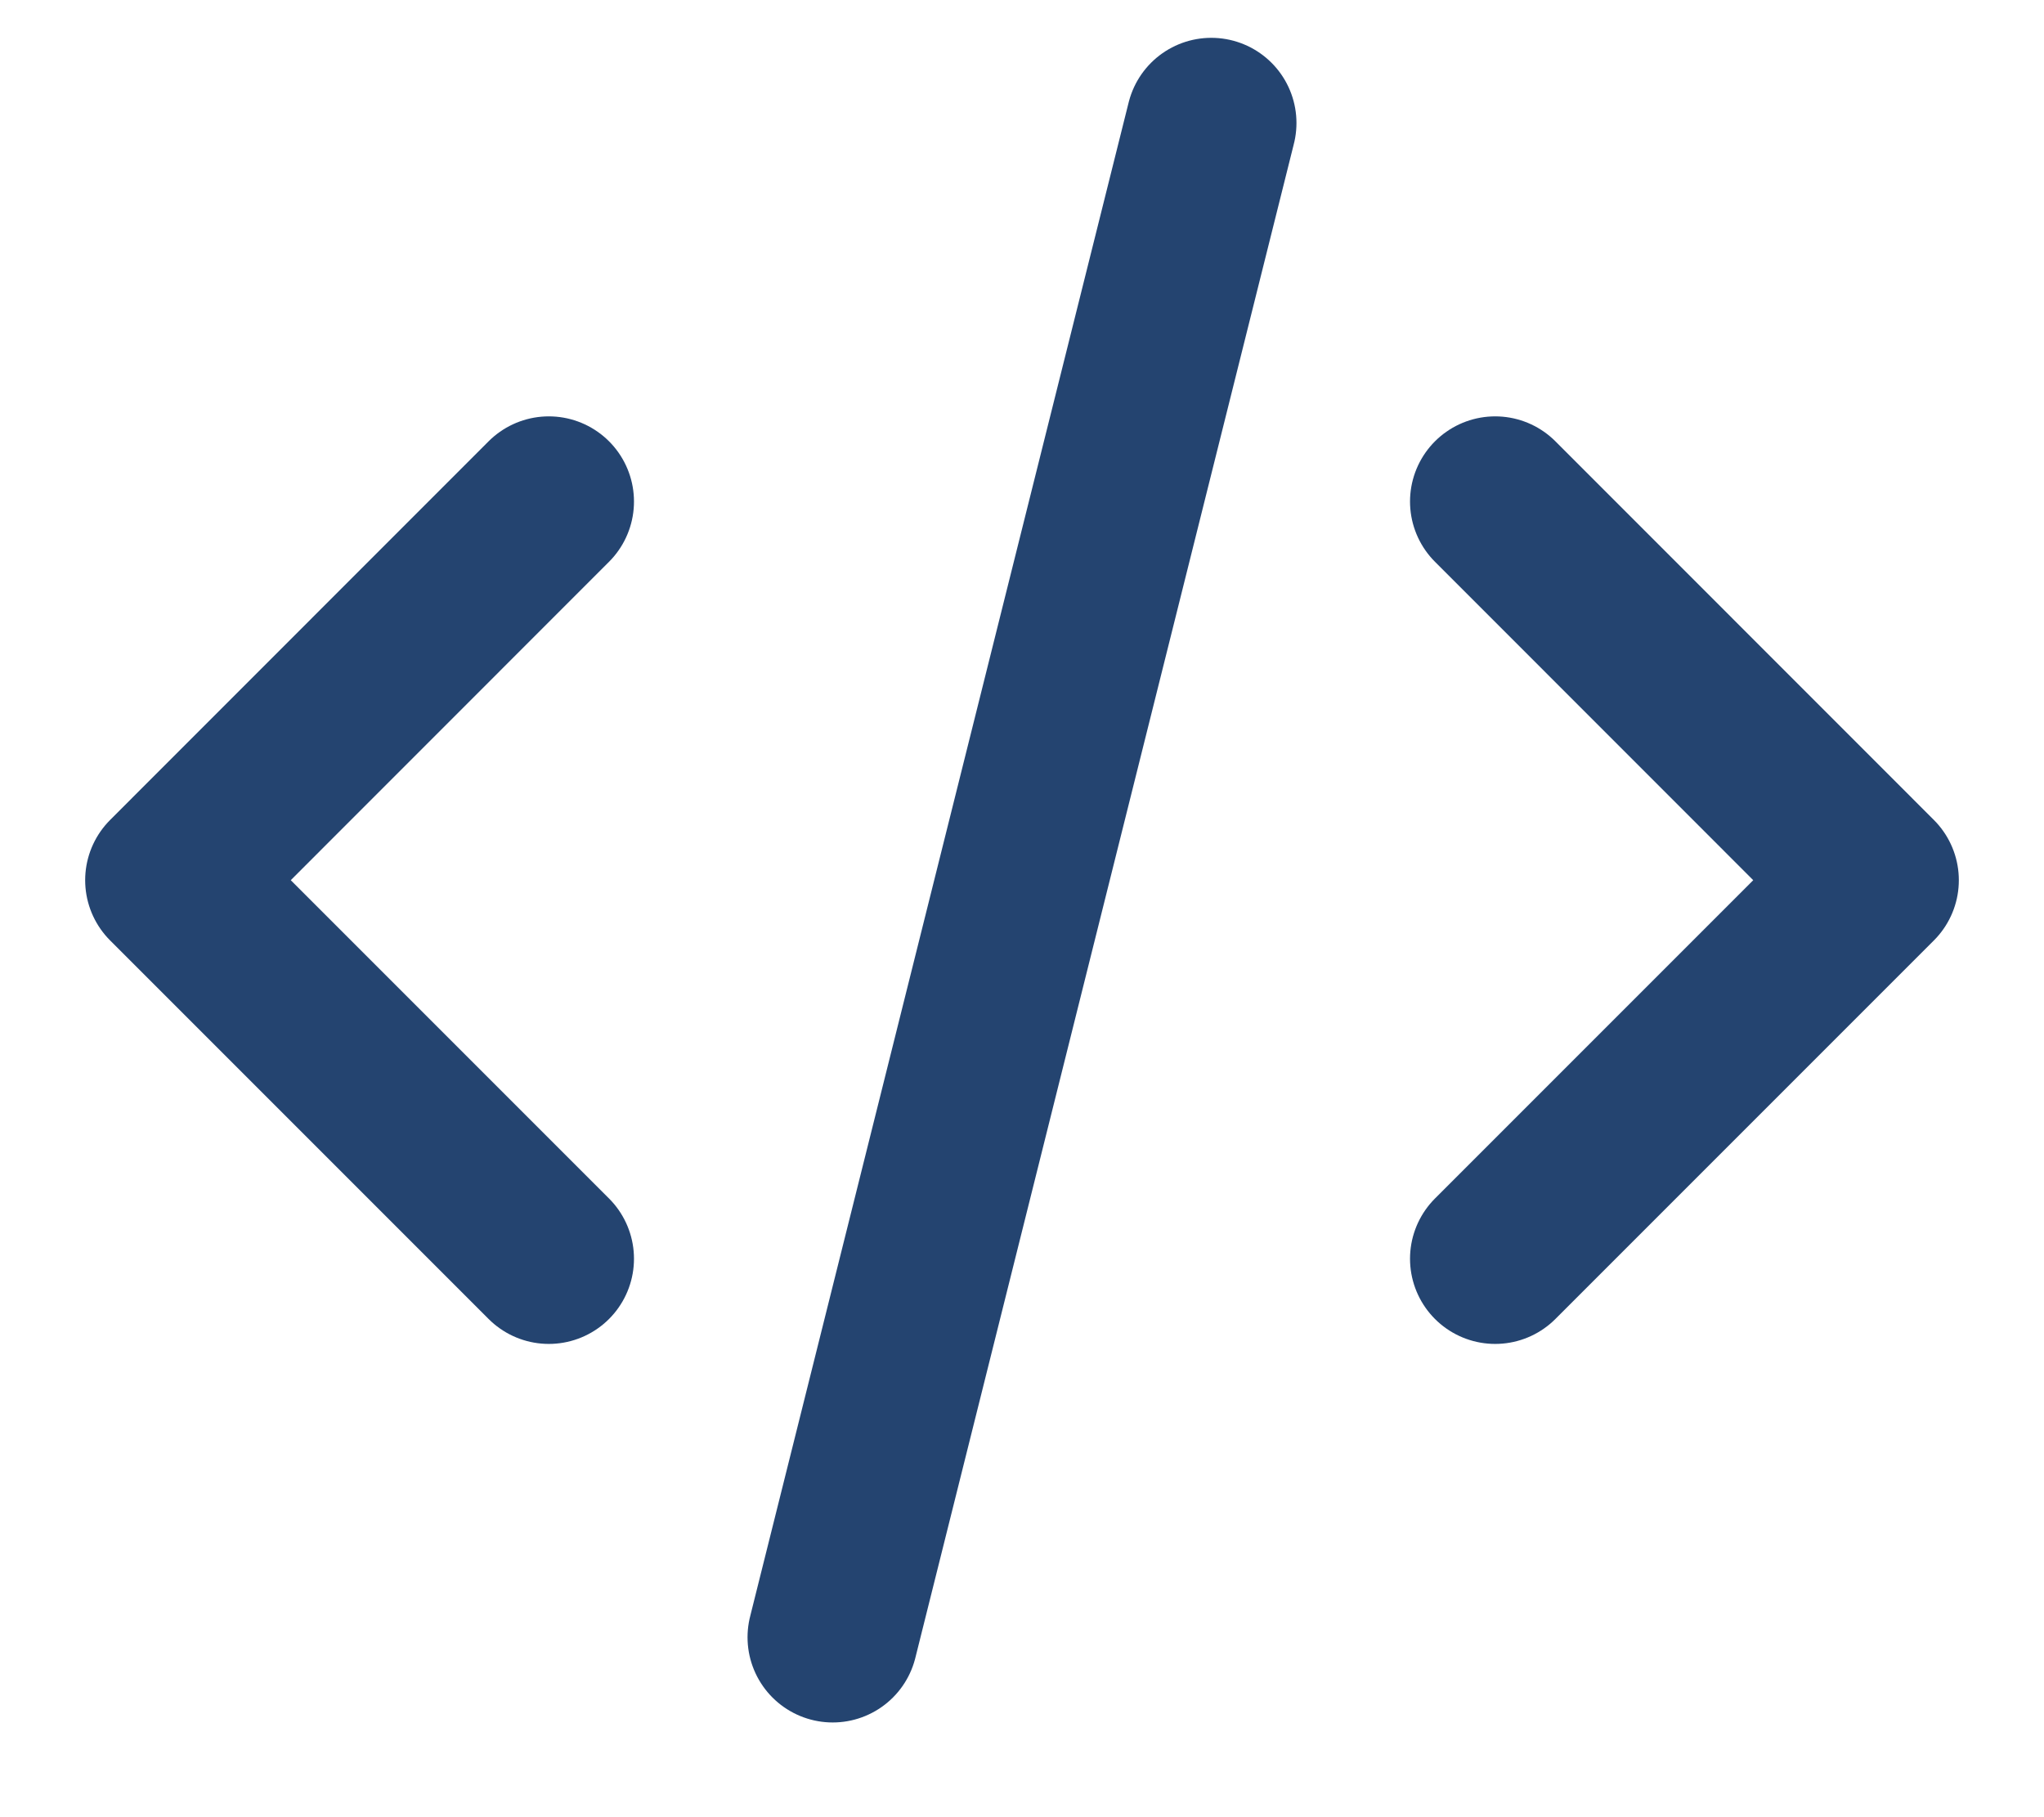 <svg width="18" height="16" viewBox="0 0 18 16" fill="none" xmlns="http://www.w3.org/2000/svg">
<path d="M4.833 4.416L1.5 7.75L4.833 11.083M13.167 4.416L16.5 7.75L13.167 11.083M10.667 1.083L7.333 14.416" stroke="#244470" stroke-width="1.5" stroke-linecap="round" stroke-linejoin="round"/>
</svg>
